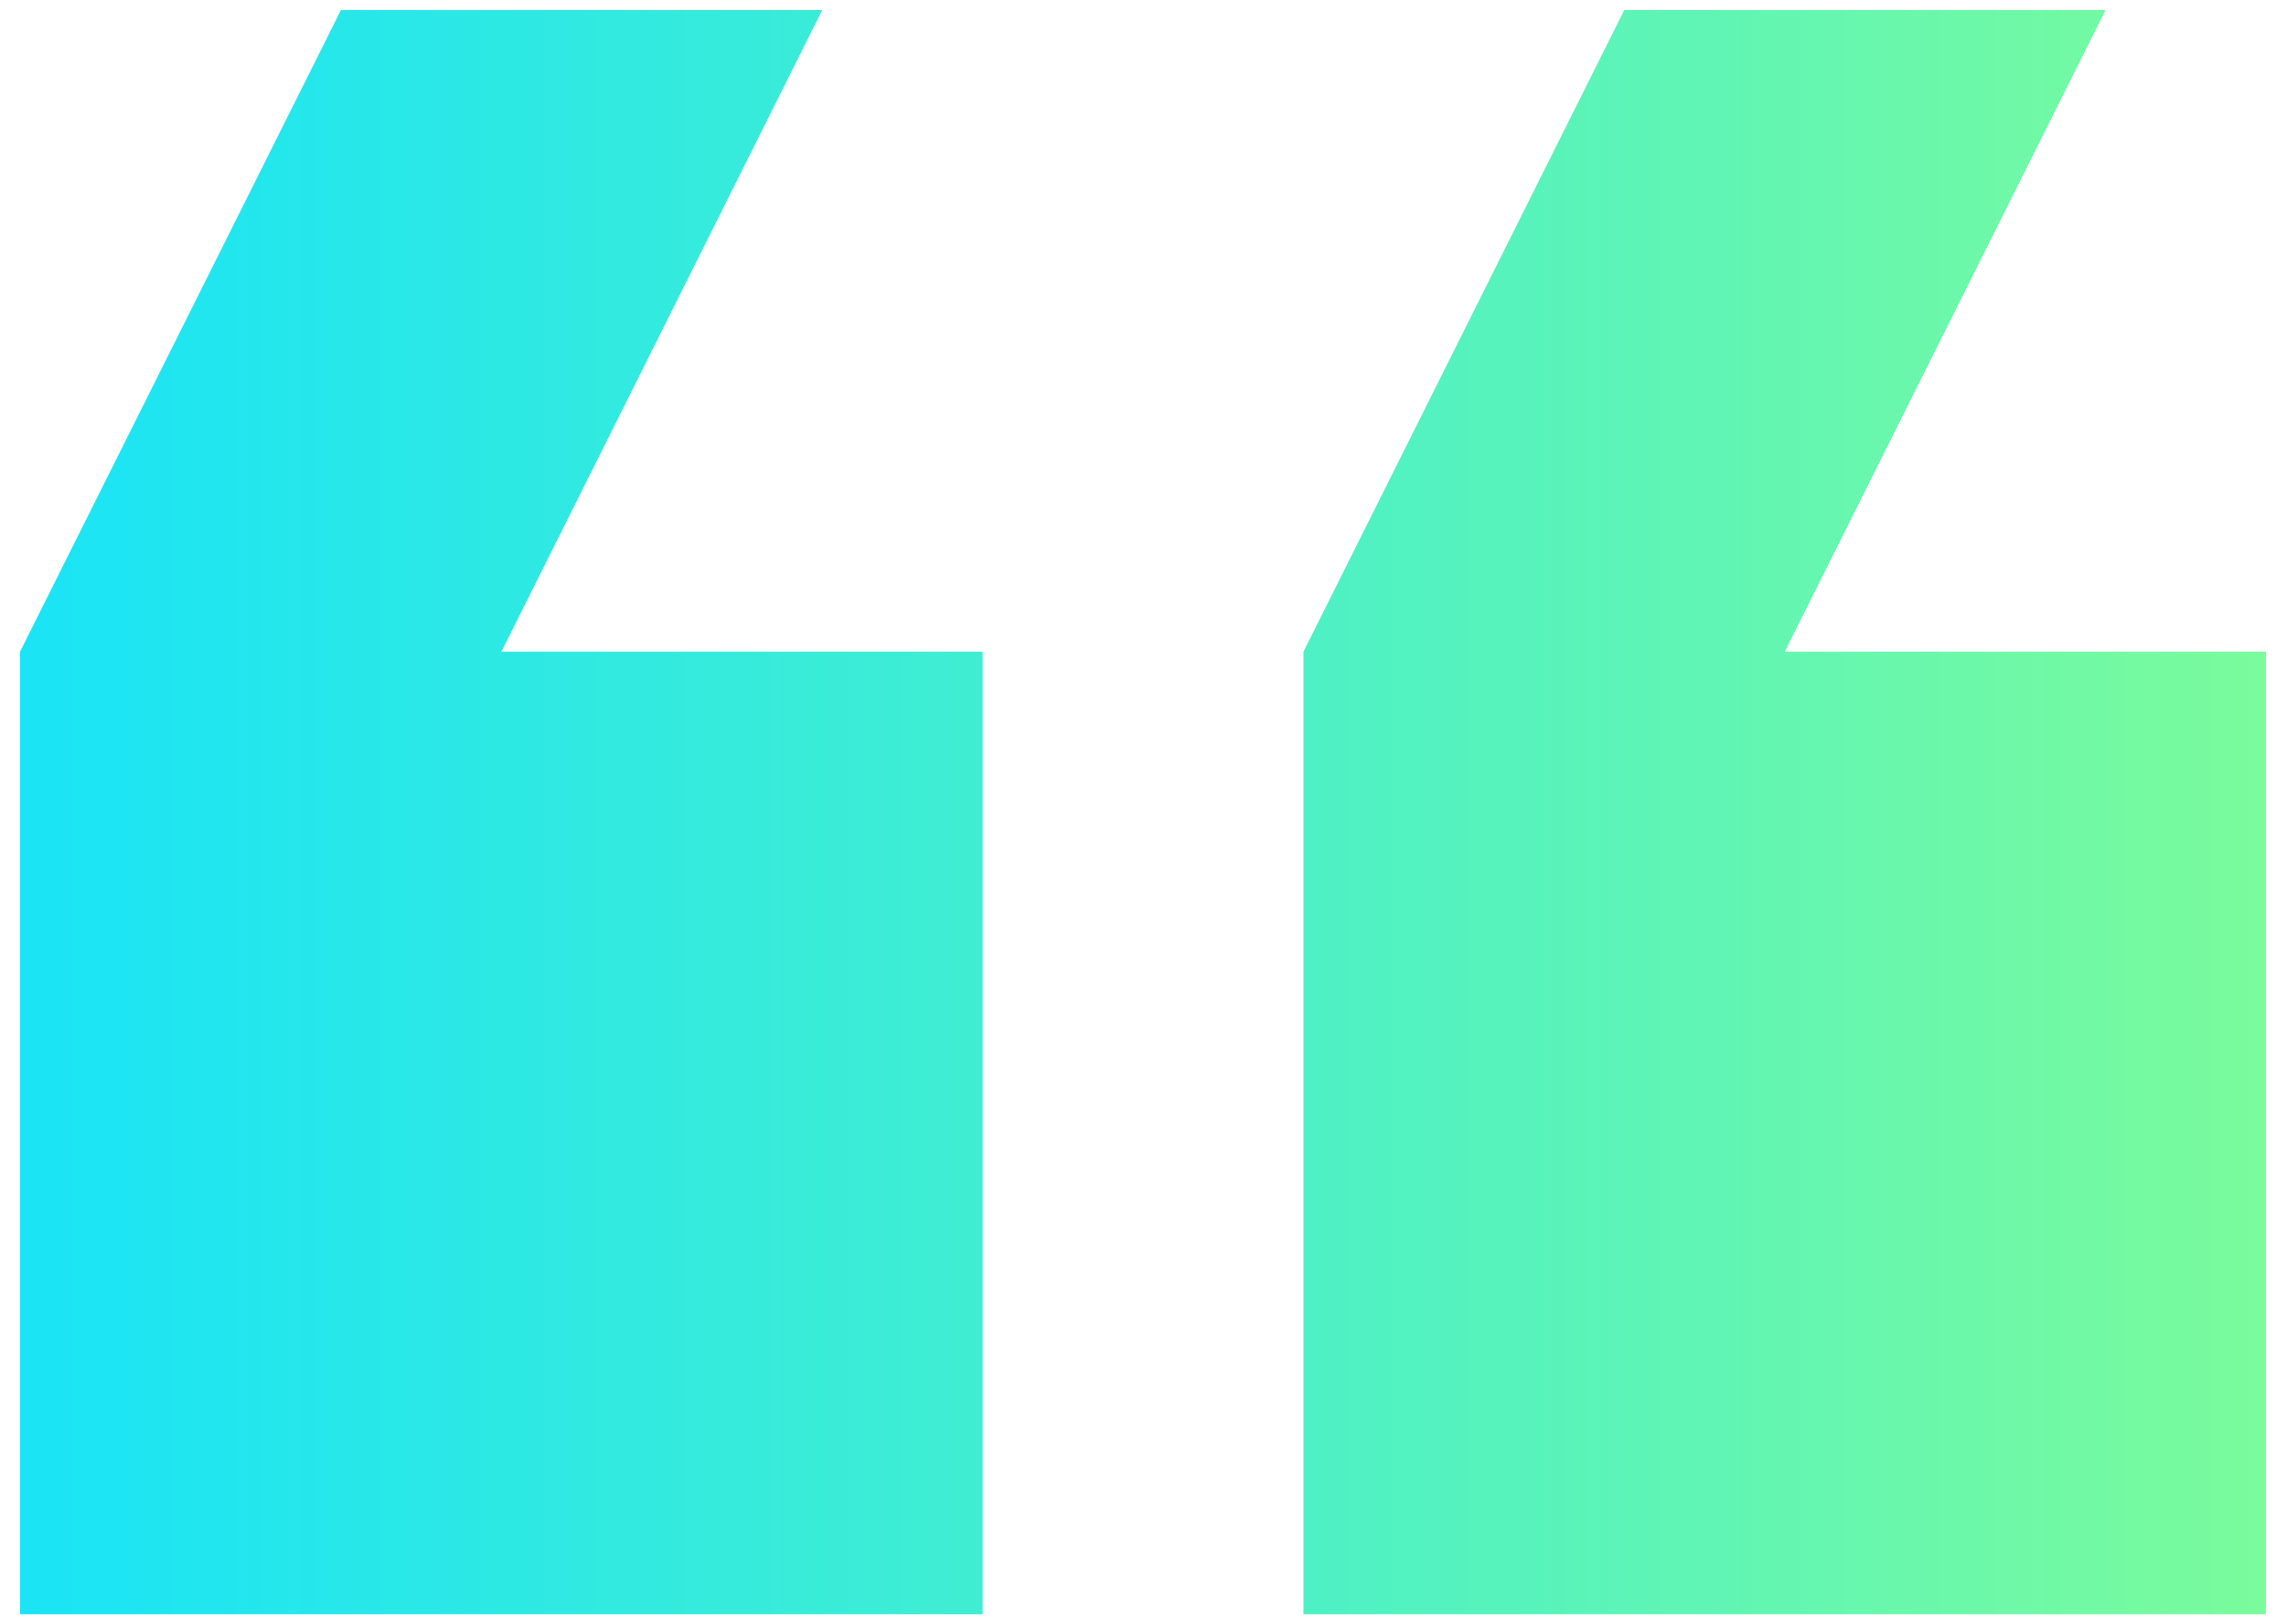 <svg width="38" height="27" viewBox="0 0 38 27" fill="none" xmlns="http://www.w3.org/2000/svg">
<path d="M13.667 0.167L8.334 10.833H16.334V26.833H0.333V10.833L5.667 0.167H13.667ZM35 0.167L29.667 10.833H37.667V26.833H21.667V10.833L27 0.167H35Z" fill="url(#paint0_linear_667_2308)"/>
<defs>
<linearGradient id="paint0_linear_667_2308" x1="0.333" y1="13.5" x2="37.667" y2="13.5" gradientUnits="userSpaceOnUse">
<stop stop-color="#1AE4F6"/>
<stop offset="0.5" stop-color="#46EFCC"/>
<stop offset="1" stop-color="#7AFB9C"/>
</linearGradient>
</defs>
</svg>
